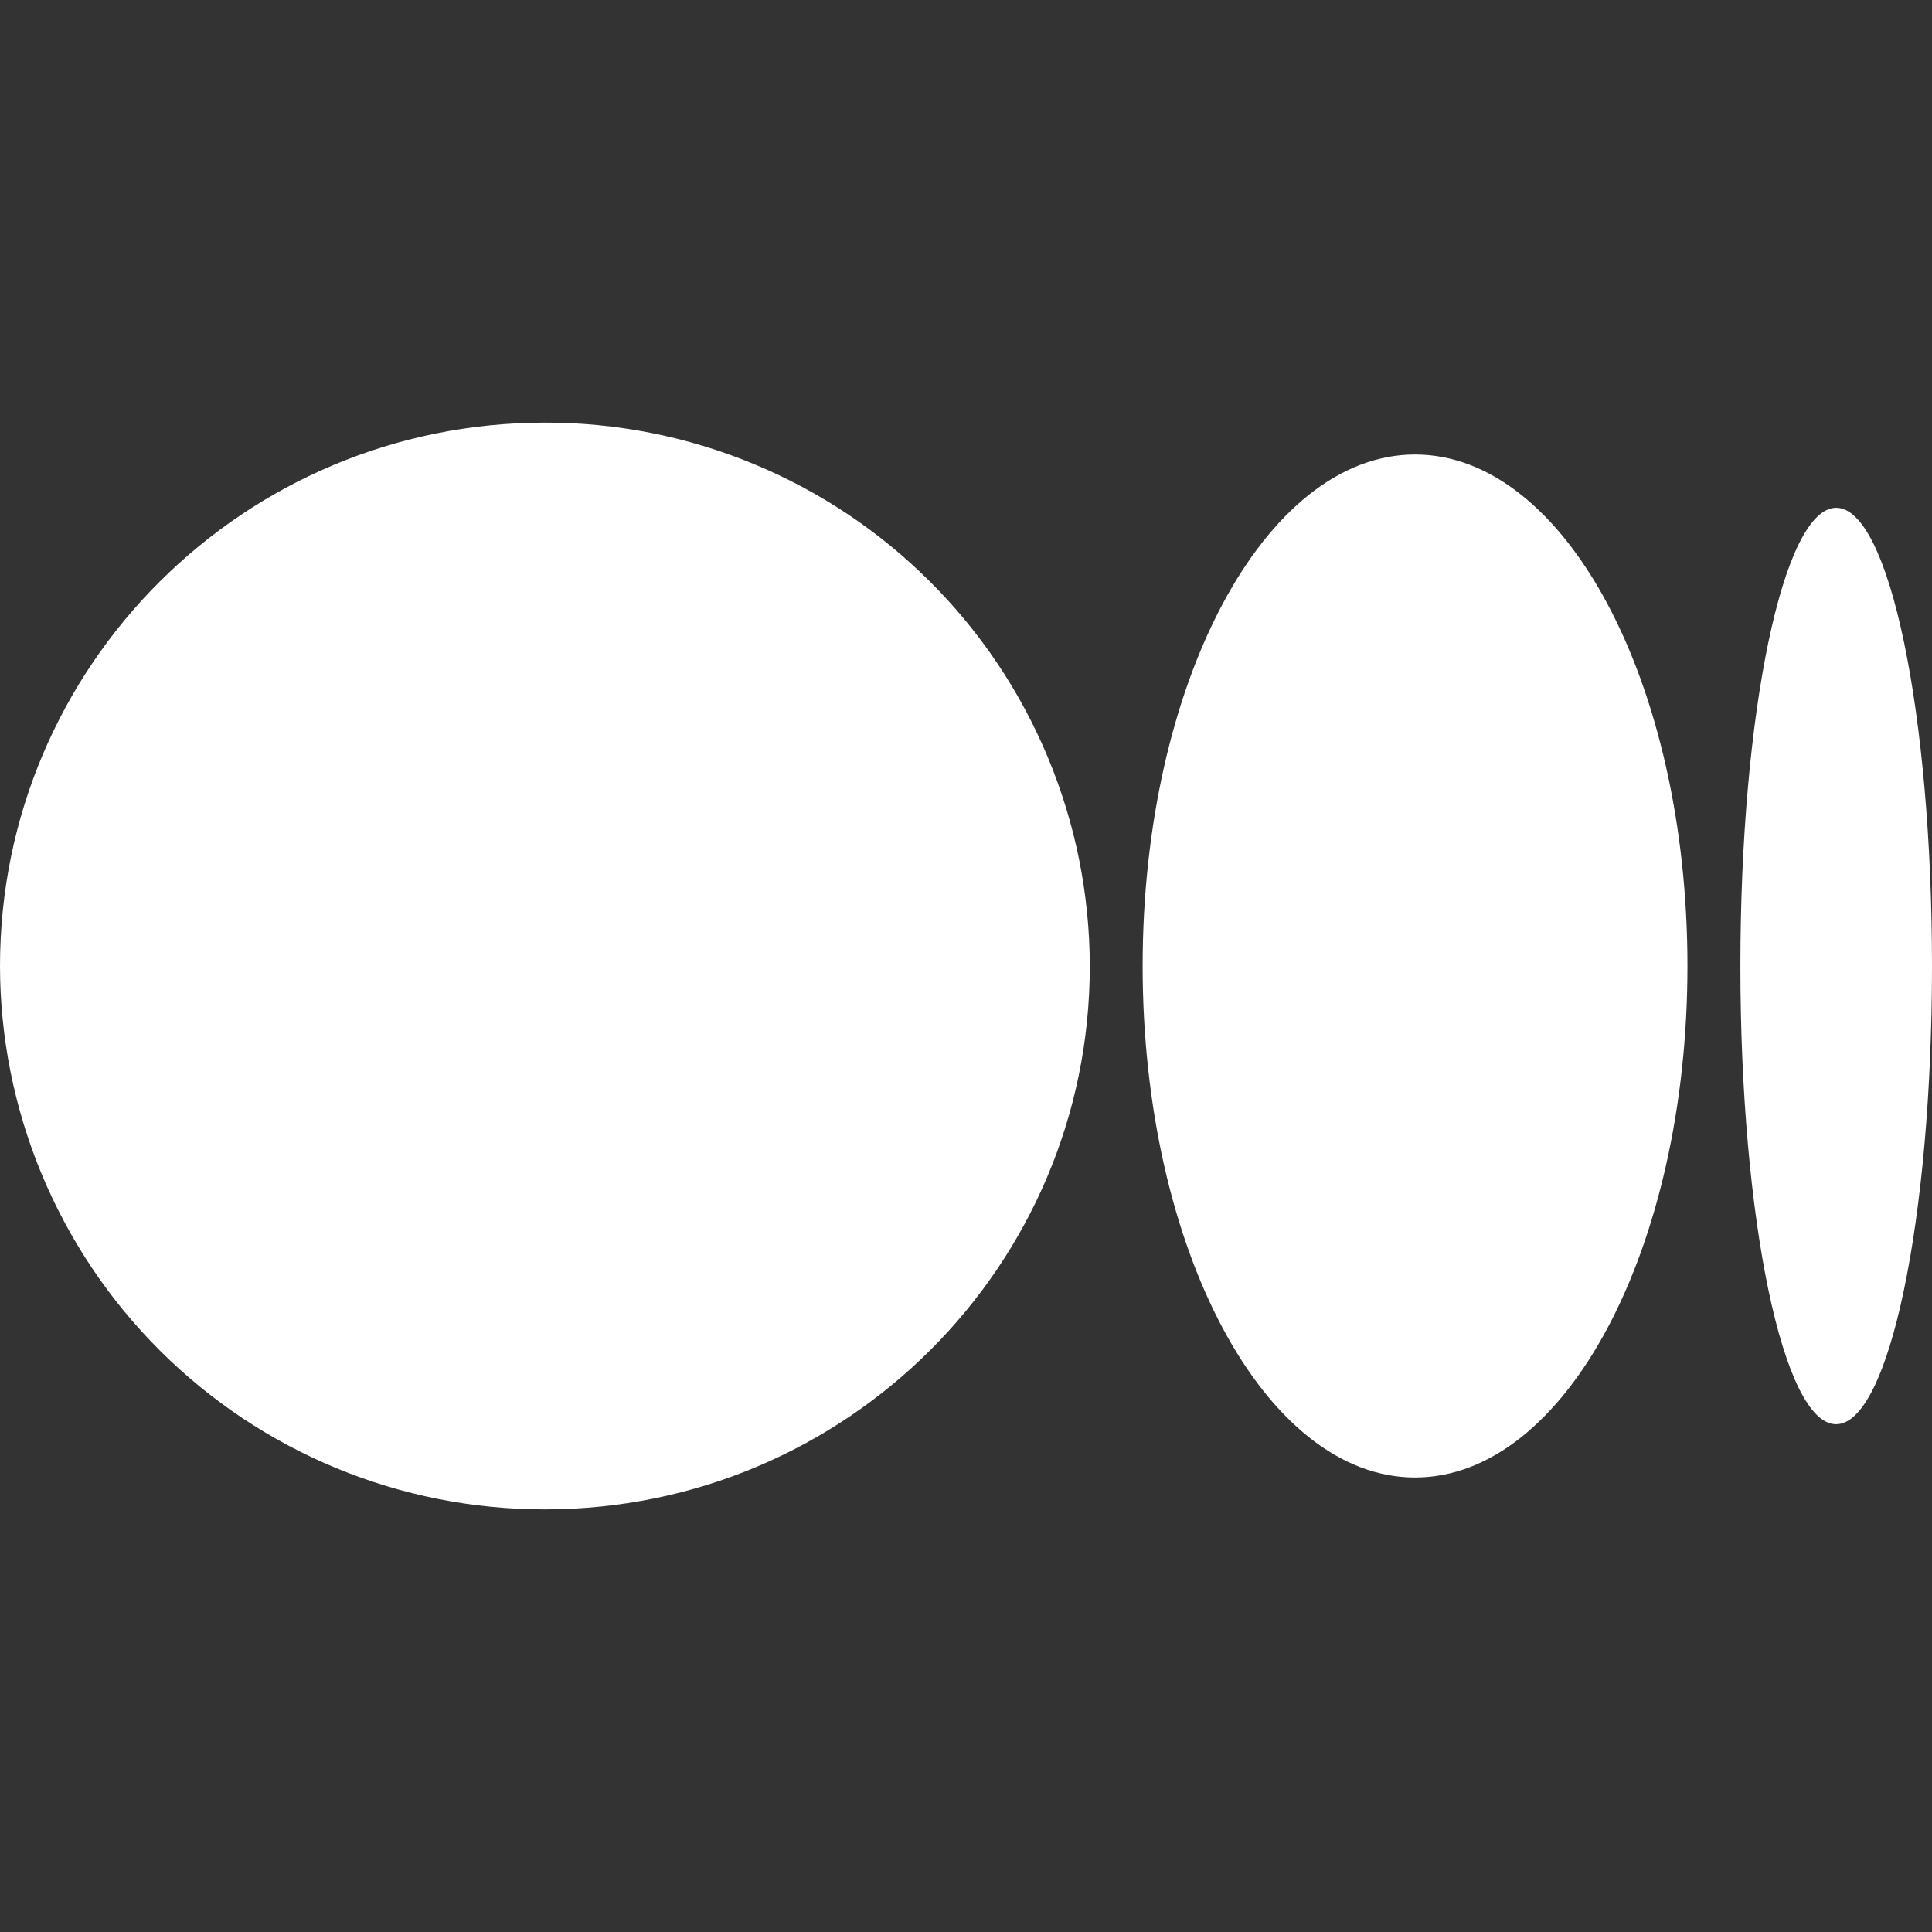 <svg width="28" height="28" viewBox="0 0 28 28" fill="none" xmlns="http://www.w3.org/2000/svg">
<rect x="0" y="0" width="28" height="28" fill="#333333" stroke="none"/>
<g clip-path="url(#clip0_149_54)">
<path d="M15.794 14C15.794 18.349 12.259 21.875 7.896 21.875C6.86 21.876 5.835 21.674 4.878 21.279C3.92 20.884 3.05 20.304 2.317 19.573C1.584 18.842 1.002 17.973 0.604 17.017C0.207 16.061 0.001 15.036 0 14C0 9.65 3.535 6.125 7.896 6.125C8.932 6.123 9.958 6.326 10.915 6.721C11.872 7.116 12.743 7.695 13.476 8.427C14.21 9.158 14.792 10.027 15.189 10.983C15.587 11.939 15.792 12.964 15.794 14ZM24.456 14C24.456 18.095 22.689 21.413 20.508 21.413C18.328 21.413 16.56 18.093 16.56 14C16.56 9.905 18.328 6.587 20.508 6.587C22.689 6.587 24.456 9.907 24.456 14ZM28 14C28 17.668 27.379 20.641 26.61 20.641C25.844 20.641 25.223 17.666 25.223 14C25.223 10.332 25.844 7.359 26.612 7.359C27.379 7.359 28 10.332 28 14Z" fill="white"/>
</g>
<defs>
<clipPath id="clip0_149_54">
<rect width="28" height="28" fill="white"/>
</clipPath>
</defs>
</svg>

